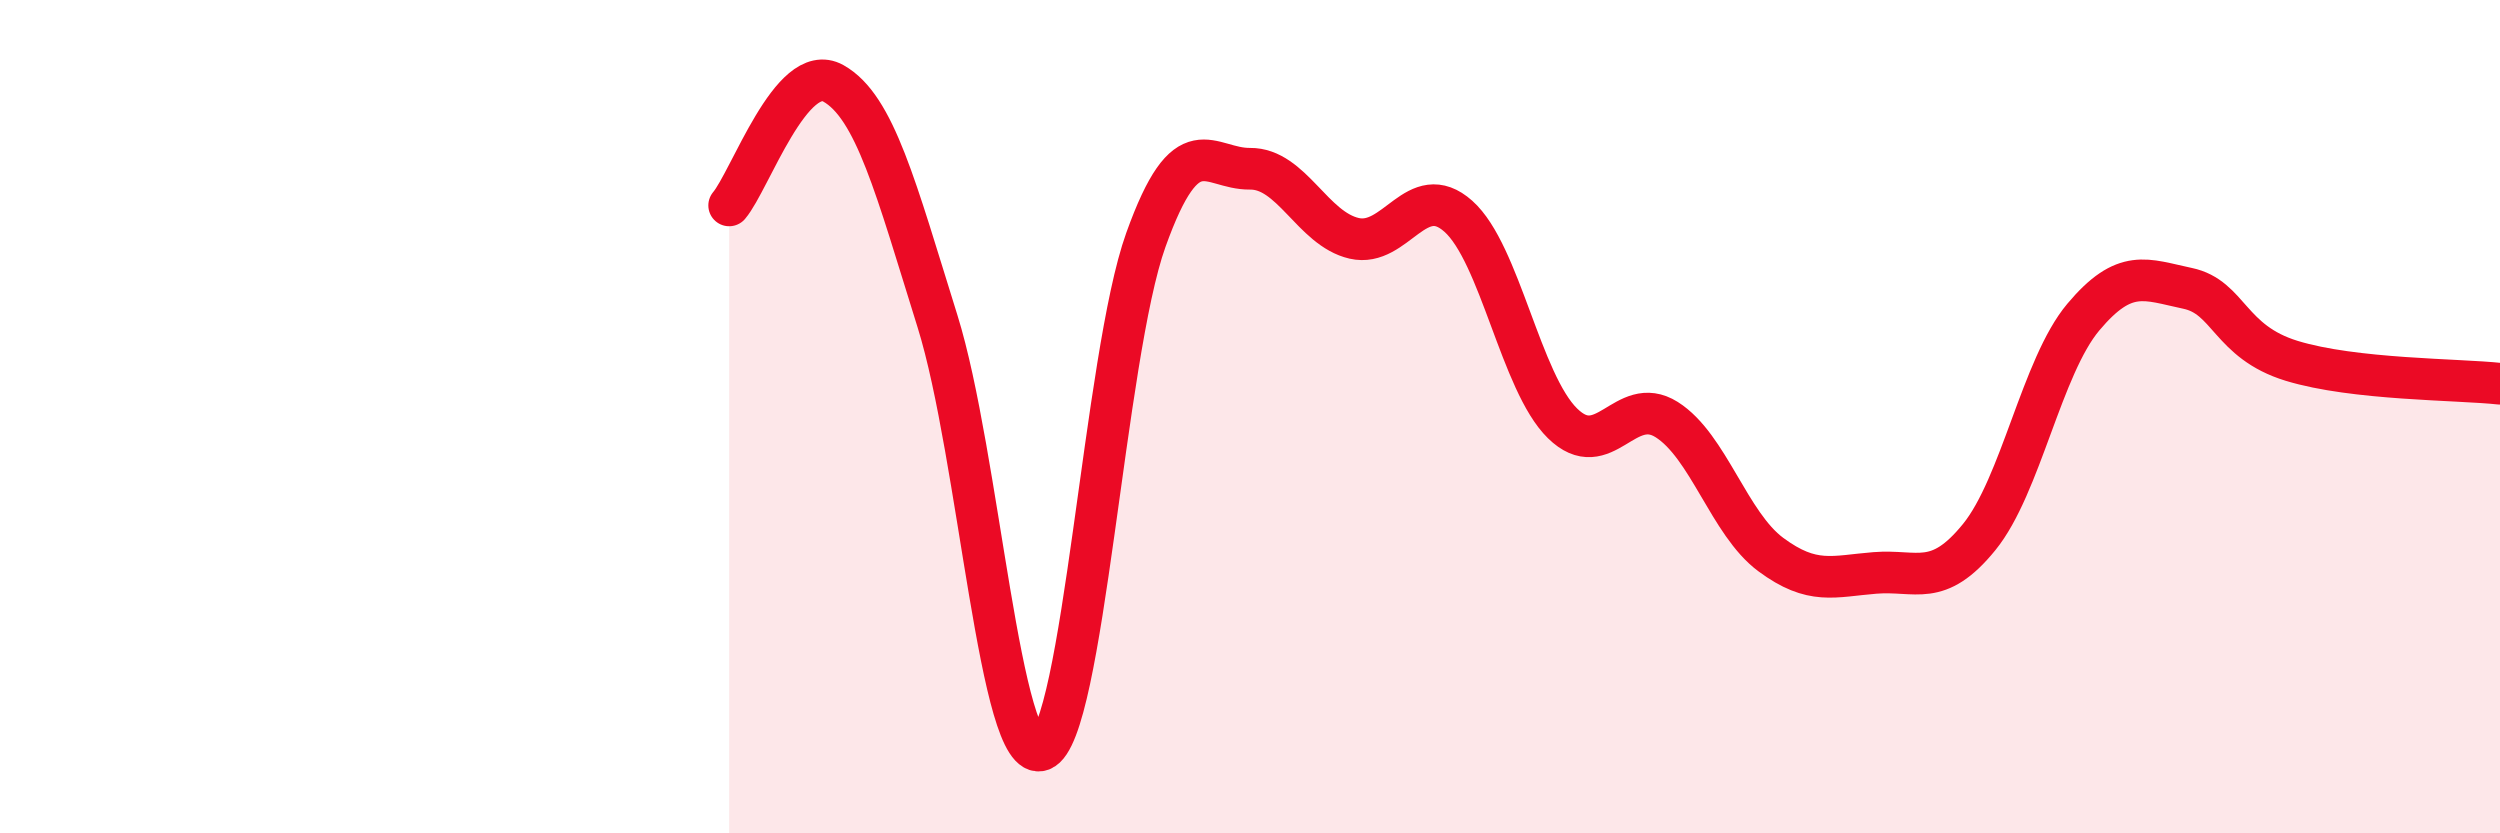 
    <svg width="60" height="20" viewBox="0 0 60 20" xmlns="http://www.w3.org/2000/svg">
      <path
        d="M 17.5,4.93 C 18,4.34 19,1.44 20,2 C 21,2.56 21.5,4.51 22.5,7.71 C 23.5,10.91 24,18.39 25,18 C 26,17.61 26.5,8.55 27.5,5.76 C 28.5,2.97 29,4.06 30,4.05 C 31,4.04 31.5,5.49 32.5,5.72 C 33.5,5.95 34,4.3 35,5.19 C 36,6.08 36.5,9.18 37.5,10.16 C 38.5,11.14 39,9.44 40,10.07 C 41,10.7 41.5,12.57 42.5,13.31 C 43.5,14.05 44,13.83 45,13.75 C 46,13.67 46.5,14.12 47.5,12.89 C 48.5,11.66 49,8.8 50,7.61 C 51,6.42 51.5,6.71 52.5,6.92 C 53.5,7.13 53.5,8.2 55,8.66 C 56.5,9.12 59,9.1 60,9.21L60 20L17.5 20Z"
        fill="#EB0A25"
        opacity="0.1"
        stroke-linecap="round"
        stroke-linejoin="round"
      />
      <path
        d="M 17.5,4.93 C 18,4.34 19,1.44 20,2 C 21,2.56 21.5,4.51 22.5,7.71 C 23.5,10.91 24,18.39 25,18 C 26,17.61 26.5,8.55 27.5,5.76 C 28.5,2.97 29,4.06 30,4.05 C 31,4.04 31.5,5.49 32.5,5.72 C 33.5,5.95 34,4.3 35,5.19 C 36,6.08 36.5,9.18 37.5,10.16 C 38.5,11.14 39,9.44 40,10.07 C 41,10.7 41.5,12.57 42.5,13.31 C 43.5,14.05 44,13.83 45,13.75 C 46,13.67 46.5,14.12 47.5,12.89 C 48.5,11.66 49,8.8 50,7.61 C 51,6.42 51.5,6.71 52.5,6.92 C 53.5,7.13 53.5,8.2 55,8.66 C 56.5,9.12 59,9.1 60,9.21"
        stroke="#EB0A25"
        stroke-width="1"
        fill="none"
        stroke-linecap="round"
        stroke-linejoin="round"
      />
    </svg>
  